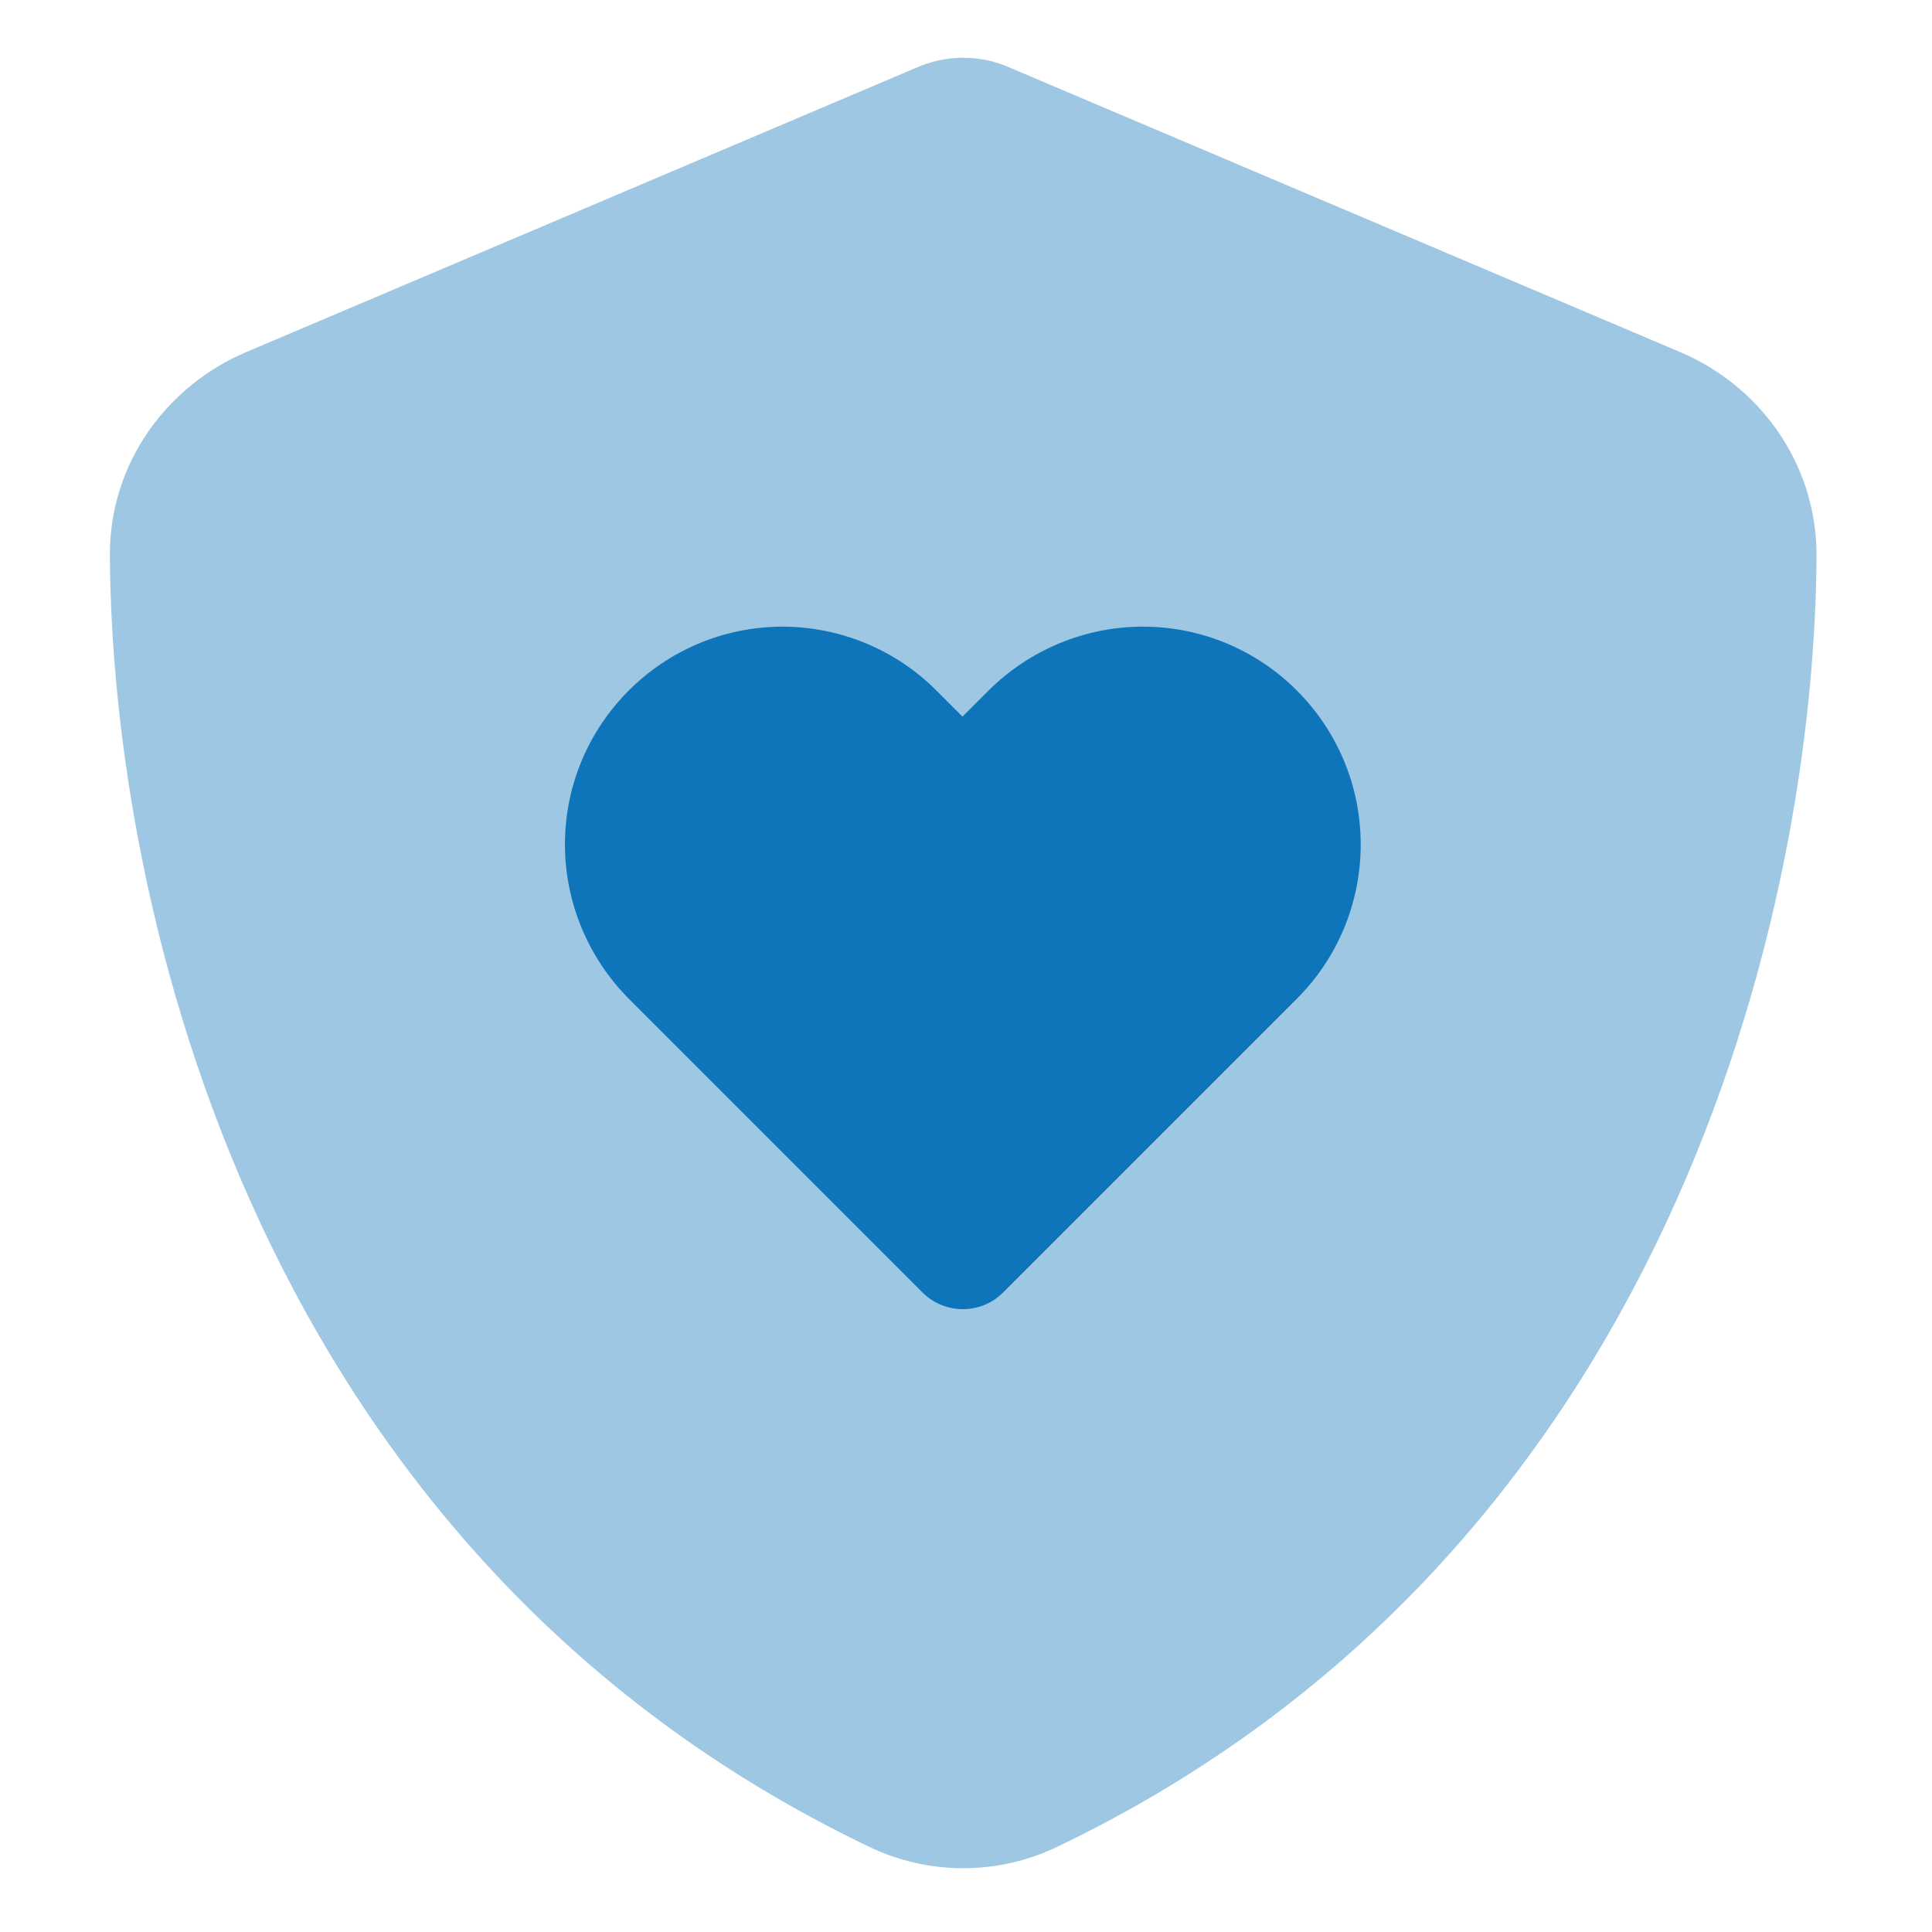 <?xml version="1.0" encoding="utf-8"?>
<!-- Generator: Adobe Illustrator 17.0.0, SVG Export Plug-In . SVG Version: 6.00 Build 0)  -->
<!DOCTYPE svg PUBLIC "-//W3C//DTD SVG 1.1//EN" "http://www.w3.org/Graphics/SVG/1.1/DTD/svg11.dtd">
<svg version="1.1" xmlns="http://www.w3.org/2000/svg" xmlns:xlink="http://www.w3.org/1999/xlink" x="0px" y="0px" width="60px"
	 height="60px" viewBox="0 0 60 60" enable-background="new 0 0 60 60" xml:space="preserve">
<g id="Layer_1" display="none">
	<g display="inline">
		<path opacity="0.4" fill="#0E75BA" enable-background="new    " d="M4.519,17.058v28.313h50.963V17.058H4.519z M13.012,22.013
			c0-1.177,0.947-2.123,2.123-2.123s2.123,0.947,2.123,2.123v18.403c0,1.177-0.947,2.123-2.123,2.123s-2.123-0.947-2.123-2.123
			V22.013z M22.922,22.013c0-1.177,0.947-2.123,2.123-2.123c1.177,0,2.123,0.947,2.123,2.123v18.403
			c0,1.177-0.947,2.123-2.123,2.123s-2.123-0.947-2.123-2.123V22.013z M32.831,22.013c0-1.177,0.947-2.123,2.123-2.123
			c1.177,0,2.123,0.947,2.123,2.123v18.403c0,1.177-0.947,2.123-2.123,2.123c-1.177,0-2.123-0.947-2.123-2.123V22.013z
			 M42.741,22.013c0-1.177,0.947-2.123,2.123-2.123c1.177,0,2.123,0.947,2.123,2.123v18.403c0,1.177-0.947,2.123-2.123,2.123
			c-1.177,0-2.123-0.947-2.123-2.123V22.013z"/>
		<path fill="#0E75BA" d="M4.519,11.396c-1.566,0-2.831,1.265-2.831,2.831s1.265,2.831,2.831,2.831h50.963
			c1.566,0,2.831-1.265,2.831-2.831s-1.265-2.831-2.831-2.831H4.519z M4.519,45.371c-1.566,0-2.831,1.265-2.831,2.831
			s1.265,2.831,2.831,2.831h50.963c1.566,0,2.831-1.265,2.831-2.831s-1.265-2.831-2.831-2.831H4.519z"/>
	</g>
</g>
<g id="Layer_2" display="none">
	<g display="inline">
		<path opacity="0.4" fill="#0E75BA" enable-background="new    " d="M4.813,12.003v35.982c0,3.969,3.227,7.196,7.196,7.196h35.982
			c3.969,0,7.196-3.227,7.196-7.196V12.003c0-3.969-3.227-7.196-7.196-7.196H12.009C8.04,4.807,4.813,8.034,4.813,12.003z
			 M20.105,20.83C20.105,20.796,20.105,20.751,20.105,20.83z M26.402,40.789C26.402,40.755,26.402,40.722,26.402,40.789z"/>
		<path fill="#0E75BA" d="M26.244,15.602c-2.665,0-5.038,1.675-5.937,4.194l-0.045,0.135c-0.495,1.406,0.236,2.946,1.642,3.441
			c1.406,0.495,2.946-0.236,3.441-1.642l0.045-0.135c0.124-0.36,0.472-0.596,0.843-0.596h6.555c0.945,0,1.698,0.765,1.698,1.698
			c0,0.607-0.326,1.169-0.855,1.473l-4.981,2.856c-0.843,0.484-1.361,1.372-1.361,2.339v1.518c0,1.496,1.203,2.699,2.699,2.699
			c1.473,0,2.676-1.181,2.699-2.654l3.632-2.08c2.204-1.271,3.564-3.621,3.564-6.162c0-3.924-3.182-7.095-7.095-7.095h-6.555
			L26.244,15.602z M30,44.387c1.987,0,3.598-1.611,3.598-3.598S31.987,37.191,30,37.191s-3.598,1.611-3.598,3.598
			S28.013,44.387,30,44.387z"/>
	</g>
</g>
<g id="Layer_3" display="none">
	<g display="inline">
		<g>
			<path opacity="0.4" fill="#0E75BA" enable-background="new    " d="M21.822,13.299c0,1.327,0.272,2.583,0.754,3.74
				c1.297-0.342,2.664-0.522,4.071-0.522h12.867c0.18,0,0.352,0,0.522,0.01c0.17,0.01,0.352,0.01,0.522,0.02
				c0.362-1.015,0.563-2.111,0.563-3.247c0-5.327-4.322-9.65-9.65-9.65S21.822,7.971,21.822,13.299L21.822,13.299z"/>
			<path fill="#0E75BA" d="M51.878,15.299l-1.387,5.549c1.589,1.487,2.885,3.297,3.77,5.317h1.337c1.779,0,3.217,1.437,3.217,3.217
				v9.65c0,1.779-1.437,3.217-3.217,3.217h-3.217c-0.915,1.217-2.001,2.302-3.217,3.217v6.433c0,1.779-1.437,3.217-3.217,3.217
				h-3.217c-1.779,0-3.217-1.437-3.217-3.217v-3.217H26.647v3.217c0,1.779-1.437,3.217-3.217,3.217h-3.217
				c-1.779,0-3.217-1.437-3.217-3.217v-6.433c-3.508-2.633-5.901-6.665-6.353-11.258H7.749c-3.78,0-6.836-3.056-6.836-6.836
				s3.056-6.836,6.836-6.836h0.402c1.337,0,2.413,1.076,2.413,2.413c0,1.337-1.076,2.413-2.413,2.413H7.749
				c-1.106,0-2.011,0.905-2.011,2.011s0.905,2.011,2.011,2.011h3.136c1.487-7.338,7.982-12.867,15.762-12.867h12.867
				c0.784,0,1.558,0.06,2.312,0.161c1.769-2.061,4.402-3.378,7.338-3.378h1.156C51.365,13.299,52.13,14.284,51.878,15.299z
				 M43.535,32.599c1.333,0,2.413-1.08,2.413-2.413s-1.08-2.413-2.413-2.413c-1.333,0-2.413,1.08-2.413,2.413
				S42.202,32.599,43.535,32.599z"/>
		</g>
	</g>
</g>
<g id="Layer_4" display="none">
	<g display="inline">
		<path opacity="0.4" fill="#0E75BA" enable-background="new    " d="M0.563,34.411c0,4.112,2.41,7.654,5.887,9.31v3.937
			c0,1.628,1.315,2.944,2.944,2.944h5.887c1.628,0,2.944-1.315,2.944-2.944v-3.937v-0.984c-1.84-2.272-2.944-5.17-2.944-8.325
			c0-3.477,1.343-6.642,3.532-9.006c-1.481-0.828-3.192-1.297-5.004-1.297h-2.944C5.171,24.108,0.563,28.717,0.563,34.411z
			 M4.978,34.411c0-1.49,0.552-2.861,1.472-3.891v7.792C5.53,37.263,4.978,35.901,4.978,34.411z M6.45,15.277
			c0,3.252,2.636,5.887,5.887,5.887s5.888-2.636,5.888-5.887s-2.636-5.887-5.888-5.887S6.45,12.025,6.45,15.277z M41.186,25.405
			c2.189,2.364,3.533,5.529,3.533,9.006c0,3.155-1.104,6.053-2.944,8.325v0.984v3.937c0,1.628,1.315,2.944,2.944,2.944h5.888
			c1.628,0,2.944-1.315,2.944-2.944v-3.937c3.477-1.656,5.888-5.198,5.888-9.31c0-5.694-4.609-10.303-10.303-10.303h-2.944
			C44.378,24.108,42.667,24.577,41.186,25.405z M41.775,15.277c0,3.252,2.636,5.887,5.887,5.887c3.252,0,5.888-2.636,5.888-5.887
			s-2.636-5.887-5.888-5.887C44.411,9.389,41.775,12.025,41.775,15.277z M53.55,30.52c0.92,1.04,1.472,2.401,1.472,3.891
			c0,1.49-0.552,2.852-1.472,3.891v-7.792V30.52z"/>
		<path fill="#0E75BA" d="M35.888,15.277c0-3.252-2.636-5.887-5.888-5.887s-5.888,2.636-5.888,5.887s2.636,5.887,5.888,5.887
			S35.888,18.528,35.888,15.277z M24.112,30.52v7.792c-0.92-1.04-1.472-2.401-1.472-3.891s0.552-2.861,1.472-3.891V30.52z
			 M35.888,38.311V30.52c0.92,1.04,1.472,2.401,1.472,3.891c0,1.49-0.552,2.852-1.472,3.891V38.311z M35.888,43.73
			c3.477-1.656,5.888-5.198,5.888-9.31c0-5.694-4.609-10.303-10.303-10.303h-2.944c-5.694,0-10.303,4.609-10.303,10.303
			c0,4.112,2.41,7.654,5.887,9.31v3.937c0,1.628,1.315,2.944,2.944,2.944h5.887c1.628,0,2.944-1.315,2.944-2.944
			C35.888,47.667,35.888,43.73,35.888,43.73z"/>
	</g>
</g>
<g id="Layer_5">
	<g>
		<g>
			<path opacity="0.4" fill="#0E75BA" enable-background="new    " d="M3.412,17.22c0.055,10.987,4.56,31.028,23.586,40.137
				c1.844,0.883,3.986,0.883,5.83,0c19.025-9.11,23.53-29.151,23.586-40.104c0-2.915-1.811-5.289-4.229-6.316L31.392,2.114
				c-0.464-0.21-0.961-0.32-1.48-0.32c-0.519,0-1.016,0.11-1.48,0.32L7.641,10.937C5.222,11.964,3.412,14.338,3.412,17.22z
				 M42.279,26.252C42.279,26.208,42.279,26.219,42.279,26.252z"/>
			<path fill="#0E75BA" d="M24.314,19.461c-3.732,0-6.769,3.025-6.769,6.769c0,1.789,0.718,3.511,1.977,4.781l9.132,9.132
				c0.685,0.685,1.811,0.685,2.495,0l9.132-9.132c1.27-1.27,1.977-2.992,1.977-4.781c0-3.732-3.025-6.769-6.769-6.769
				c-1.789,0-3.511,0.718-4.781,1.977l-0.817,0.817l-0.817-0.817c-1.27-1.27-2.992-1.977-4.781-1.977L24.314,19.461z"/>
		</g>
	</g>
</g>
</svg>
